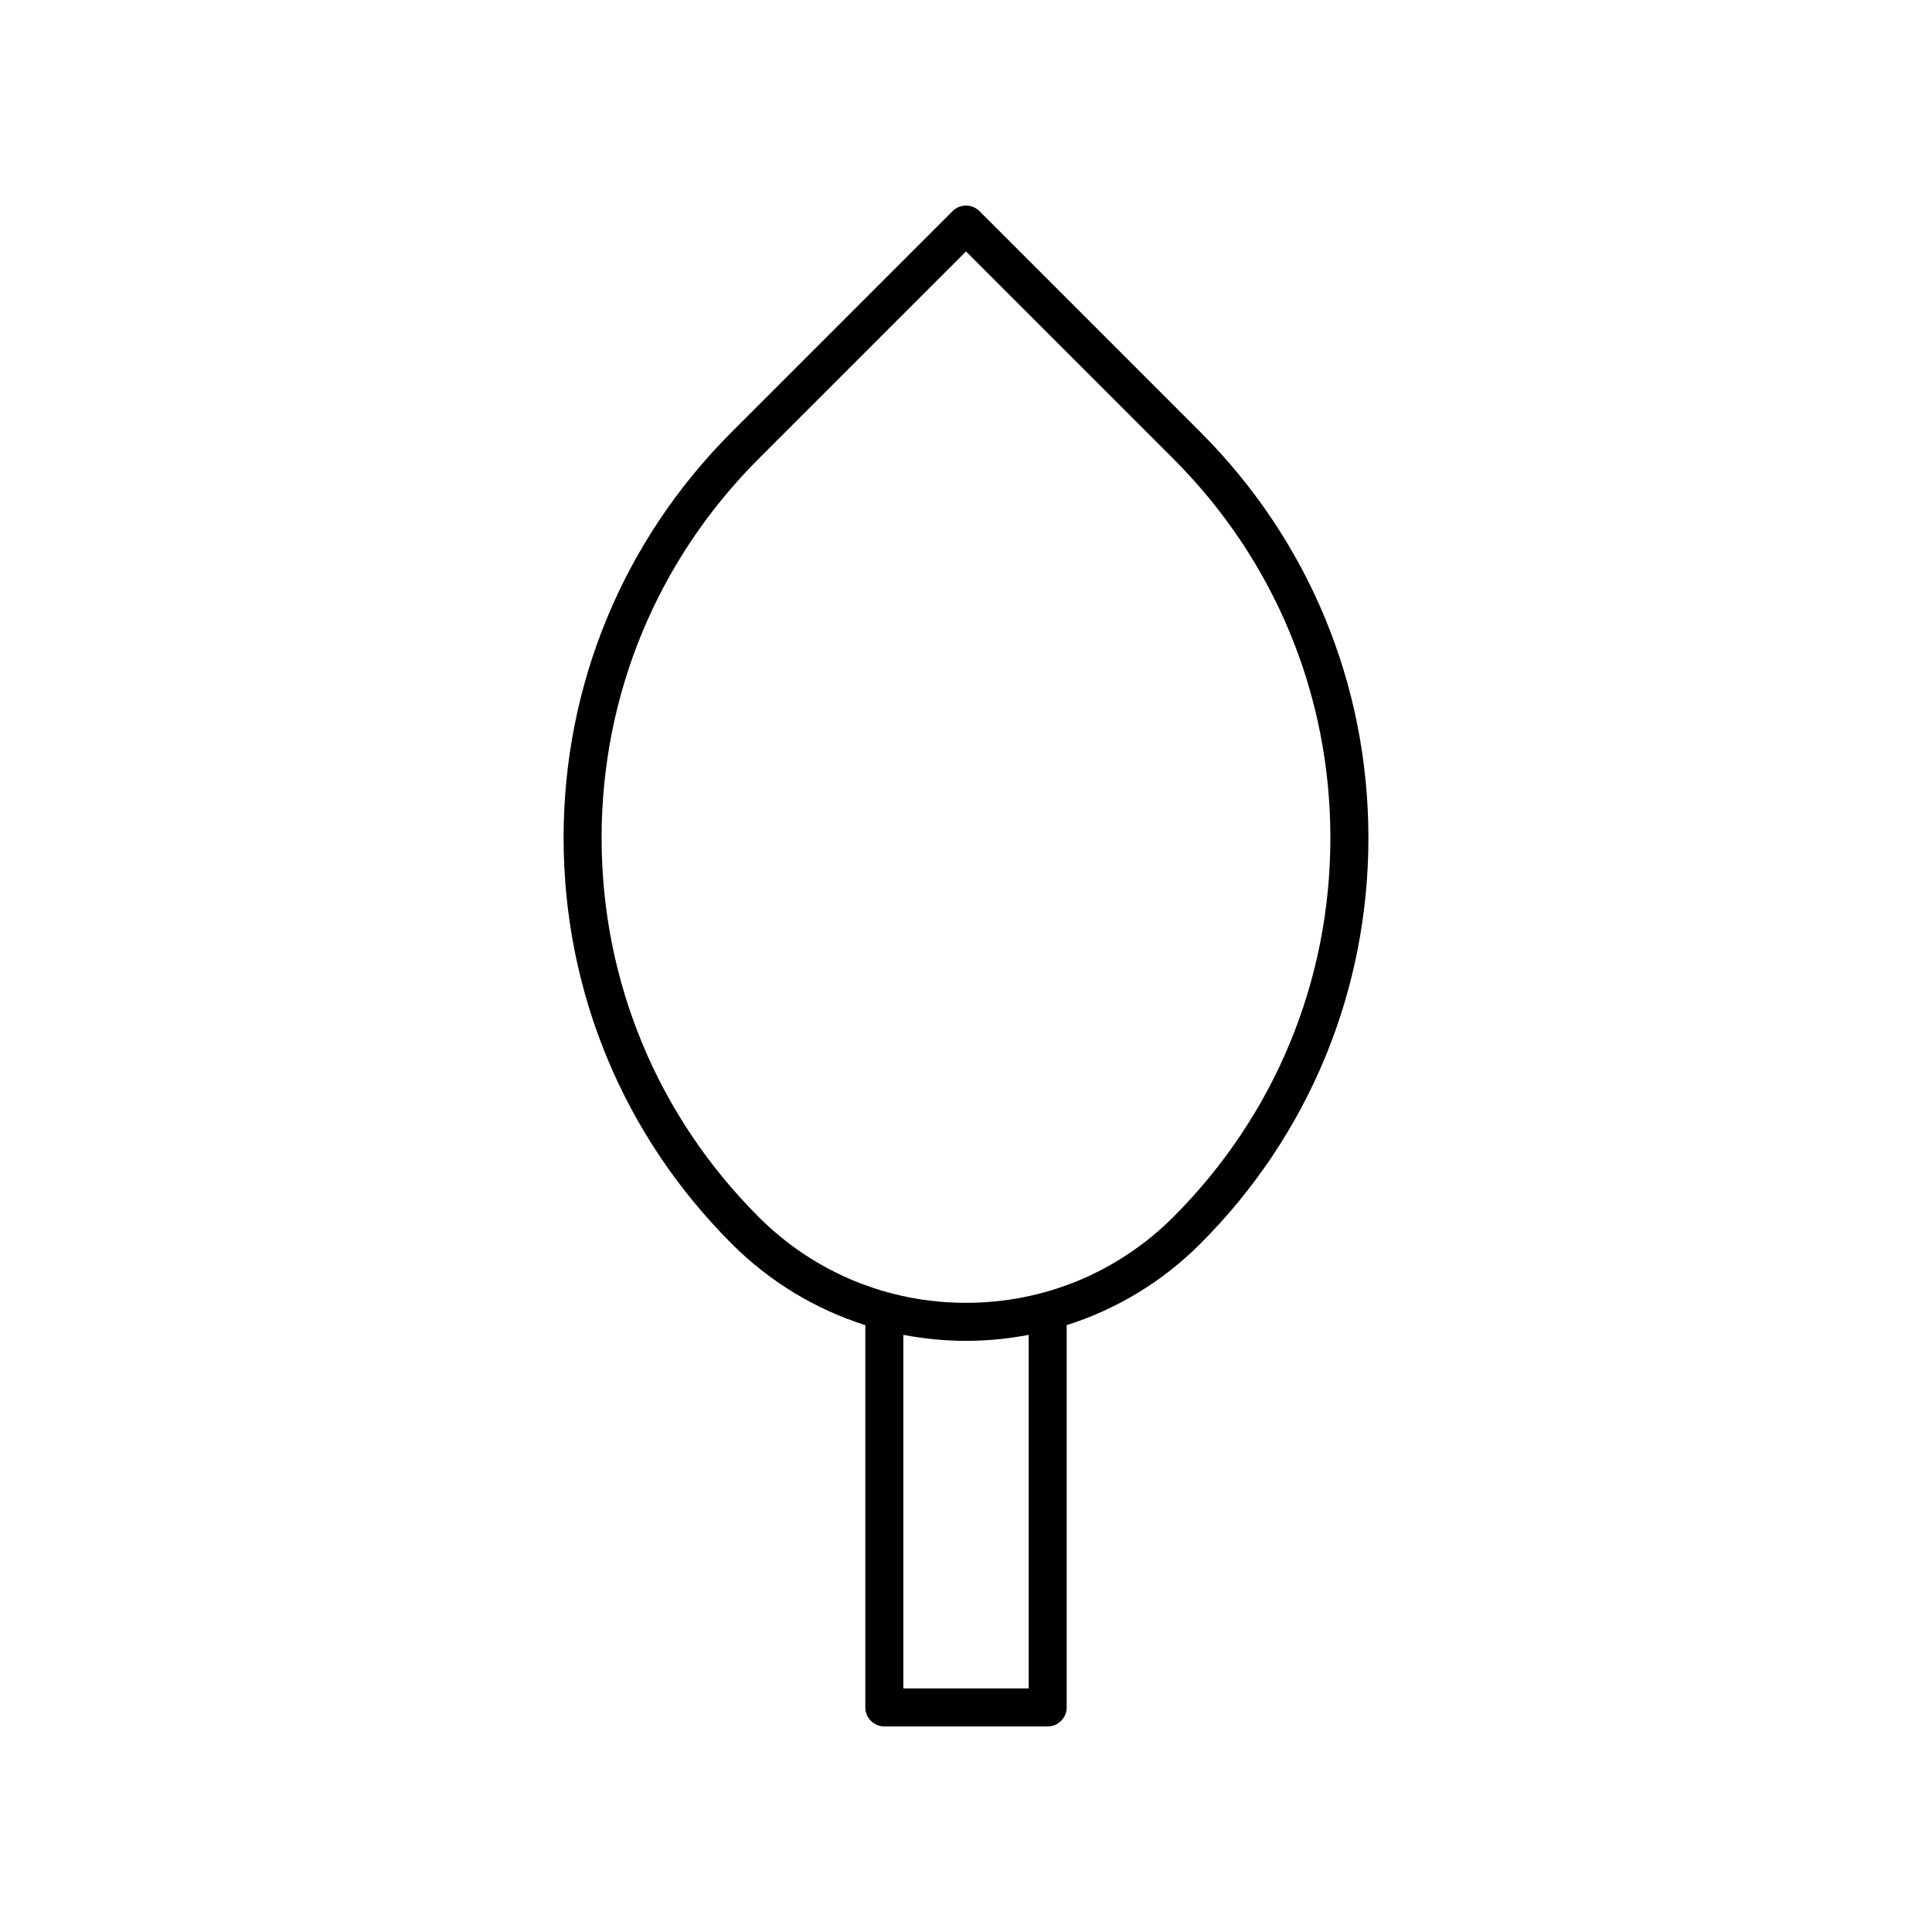 <?xml version="1.0" encoding="UTF-8"?>
<!-- The Best Svg Icon site in the world: iconSvg.co, Visit us! https://iconsvg.co -->
<svg fill="#000000" width="800px" height="800px" version="1.1" viewBox="144 144 512 512" xmlns="http://www.w3.org/2000/svg">
 <path d="m378.36 601.52h43.285c2.781 0 5.039-2.254 5.039-5.039v-101.3c13.203-4.195 25.32-11.477 35.398-21.559 28.738-28.734 44.562-66.941 44.562-107.57 0-40.641-15.824-78.848-44.562-107.58l-58.516-58.52c-1.969-1.969-5.156-1.969-7.125 0l-58.52 58.52c-28.738 28.734-44.562 66.941-44.562 107.58 0 40.633 15.824 78.844 44.562 107.57 10.078 10.082 22.195 17.359 35.398 21.559v101.3c0 2.785 2.258 5.039 5.039 5.039zm38.25-10.078h-33.211v-93.691c5.418 1.031 10.965 1.59 16.605 1.59 5.637 0 11.188-0.559 16.605-1.59zm-113.18-225.39c0-37.949 14.777-73.625 41.609-100.46l54.961-54.957 54.957 54.957c26.832 26.832 41.609 62.508 41.609 100.46 0 37.941-14.777 73.617-41.609 100.45-14.68 14.68-34.199 22.762-54.957 22.762-20.762 0-40.277-8.082-54.957-22.766-26.836-26.832-41.613-62.508-41.613-100.45z"/>
</svg>